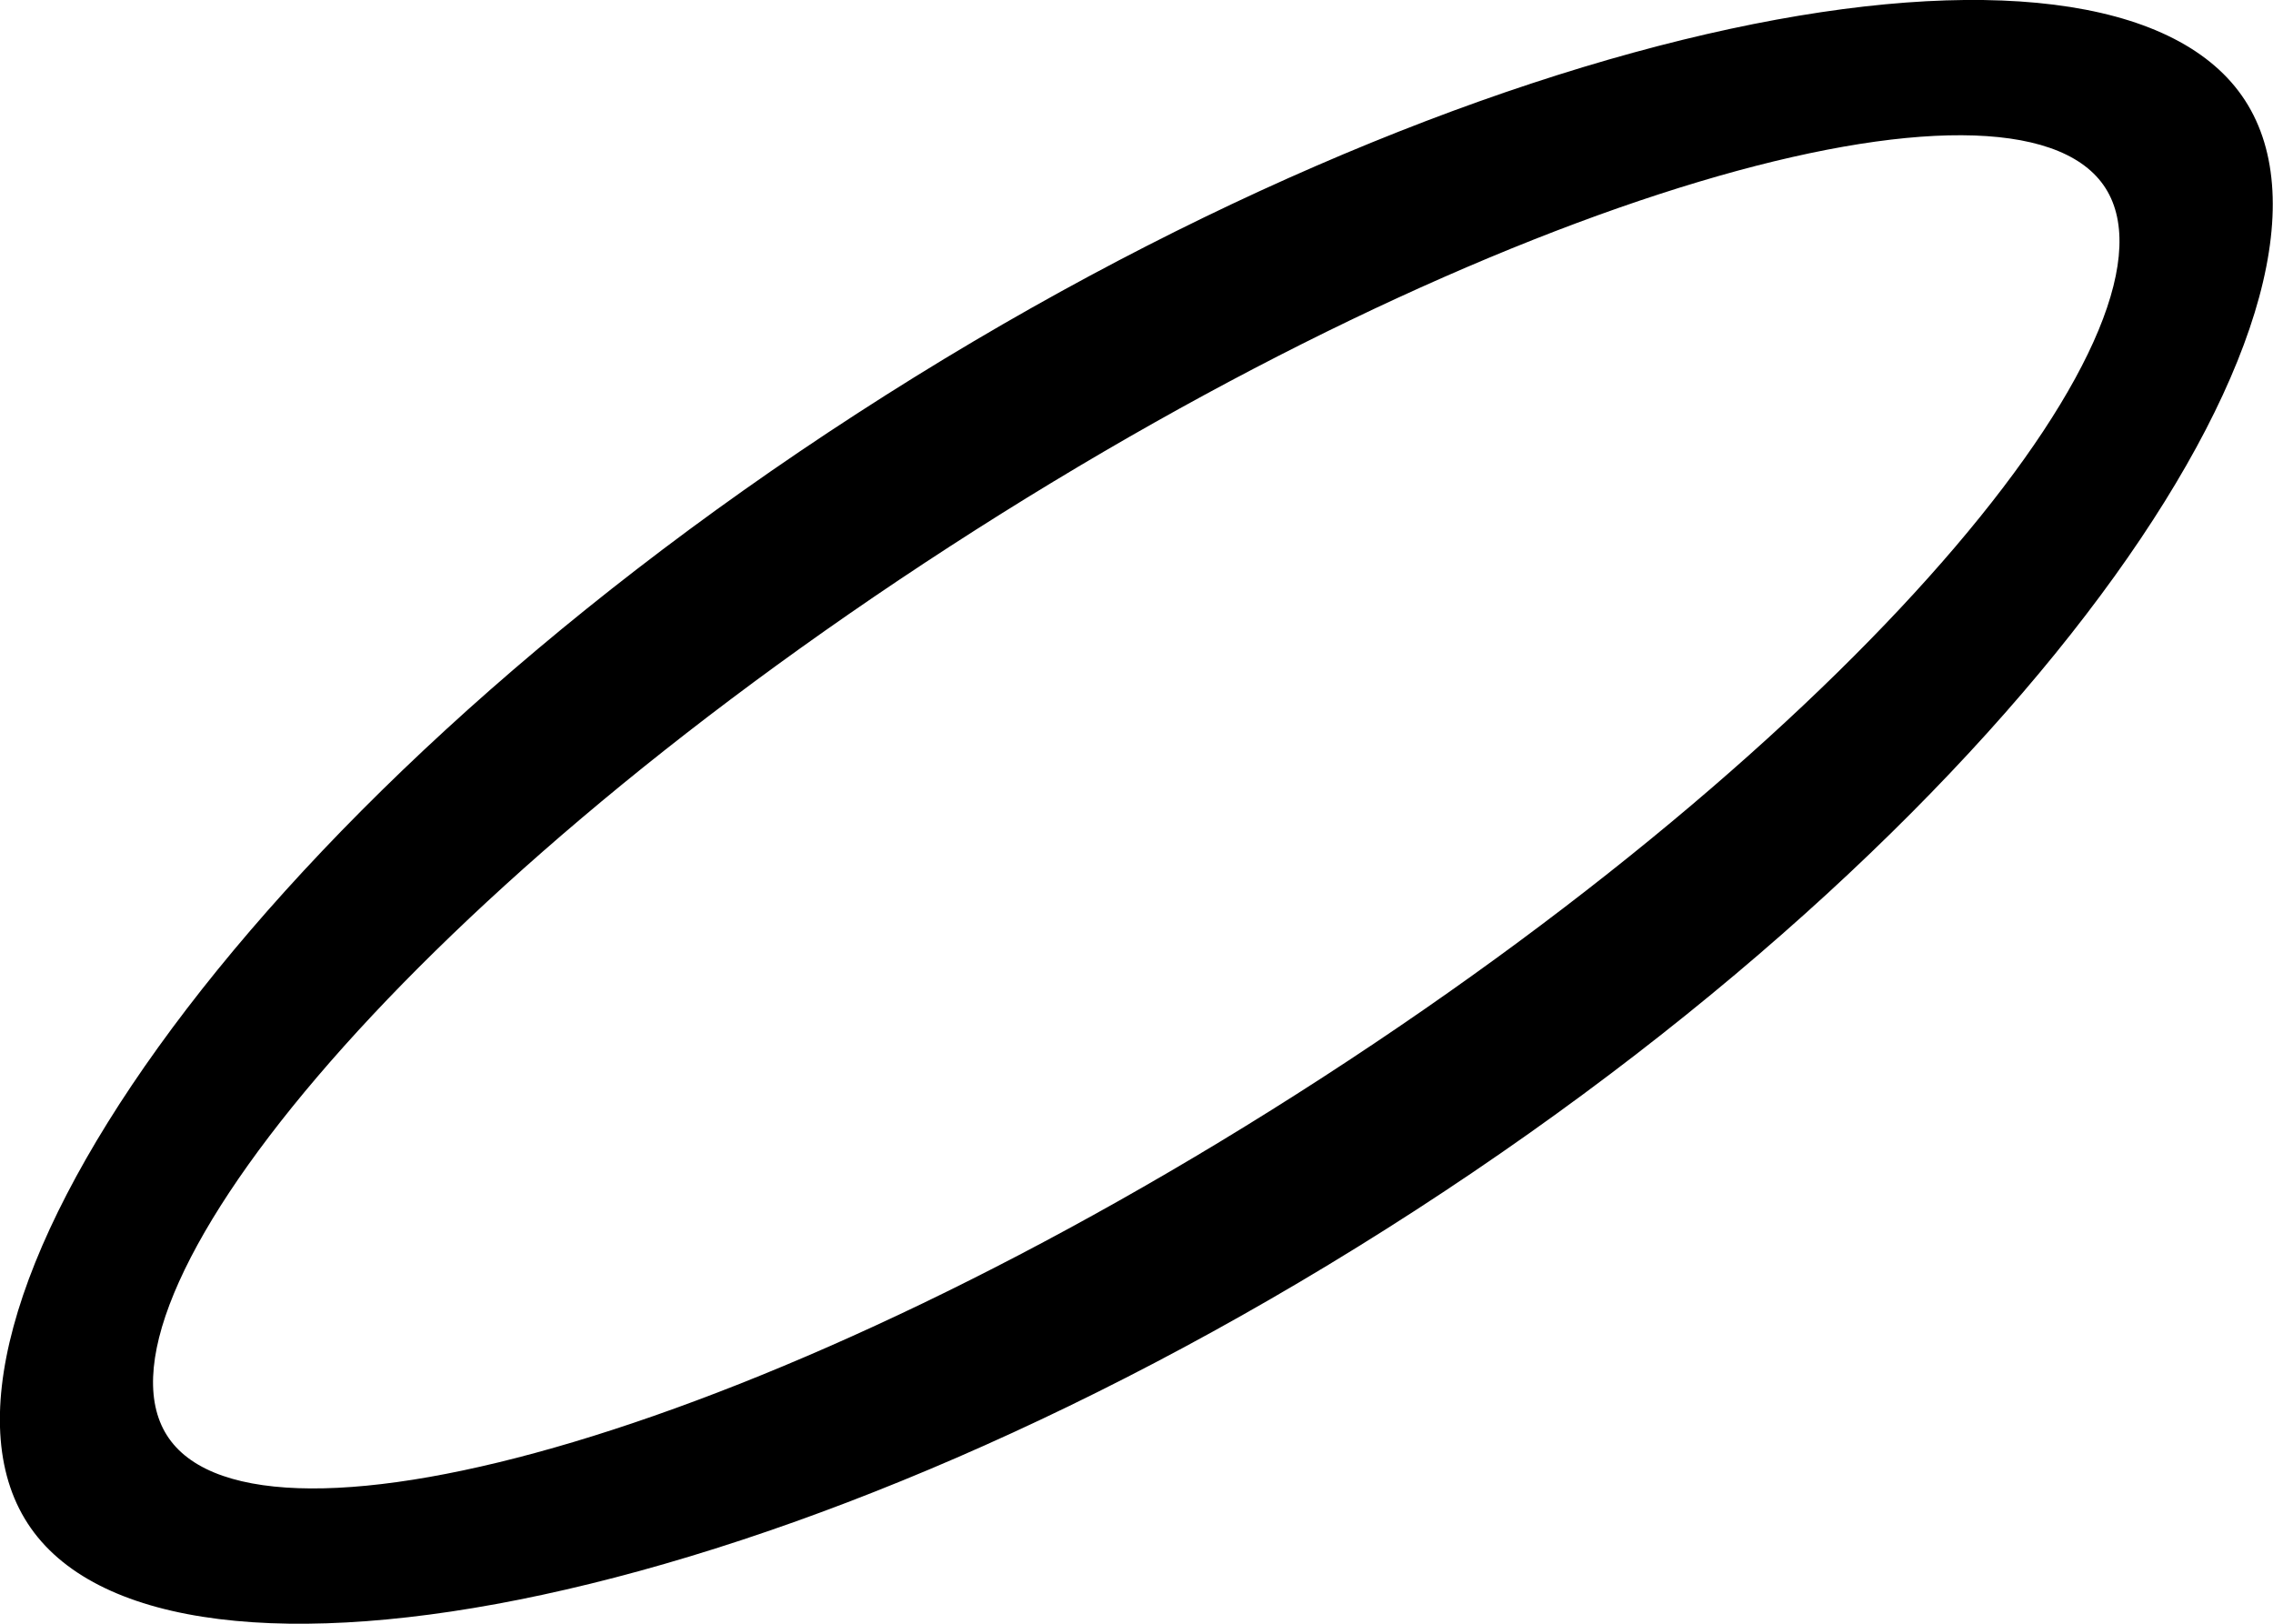 <?xml version="1.0" encoding="utf-8"?>
<!-- Generator: Adobe Illustrator 16.0.4, SVG Export Plug-In . SVG Version: 6.00 Build 0)  -->
<!DOCTYPE svg PUBLIC "-//W3C//DTD SVG 1.1//EN" "http://www.w3.org/Graphics/SVG/1.1/DTD/svg11.dtd">
<svg version="1.1" id="Capa_1" xmlns="http://www.w3.org/2000/svg" xmlns:xlink="http://www.w3.org/1999/xlink" x="0px" y="0px"
	 width="14px" height="10px" viewBox="0 0 14 10" enable-background="new 0 0 14 10" xml:space="preserve">
<path d="M13.808,0.589c-0.861-1.226-4.701-0.523-8.531,1.959C1.446,5.029-0.671,8.186,0.19,9.411
	c0.86,1.226,4.701,0.522,8.531-1.959C12.55,4.972,14.669,1.815,13.808,0.589z M8.147,6.635C4.743,8.84,1.615,9.677,1.041,8.859
	C0.467,8.041,2.446,5.57,5.851,3.365c3.404-2.205,6.531-3.042,7.105-2.225S11.552,4.43,8.147,6.635z"/>
</svg>
